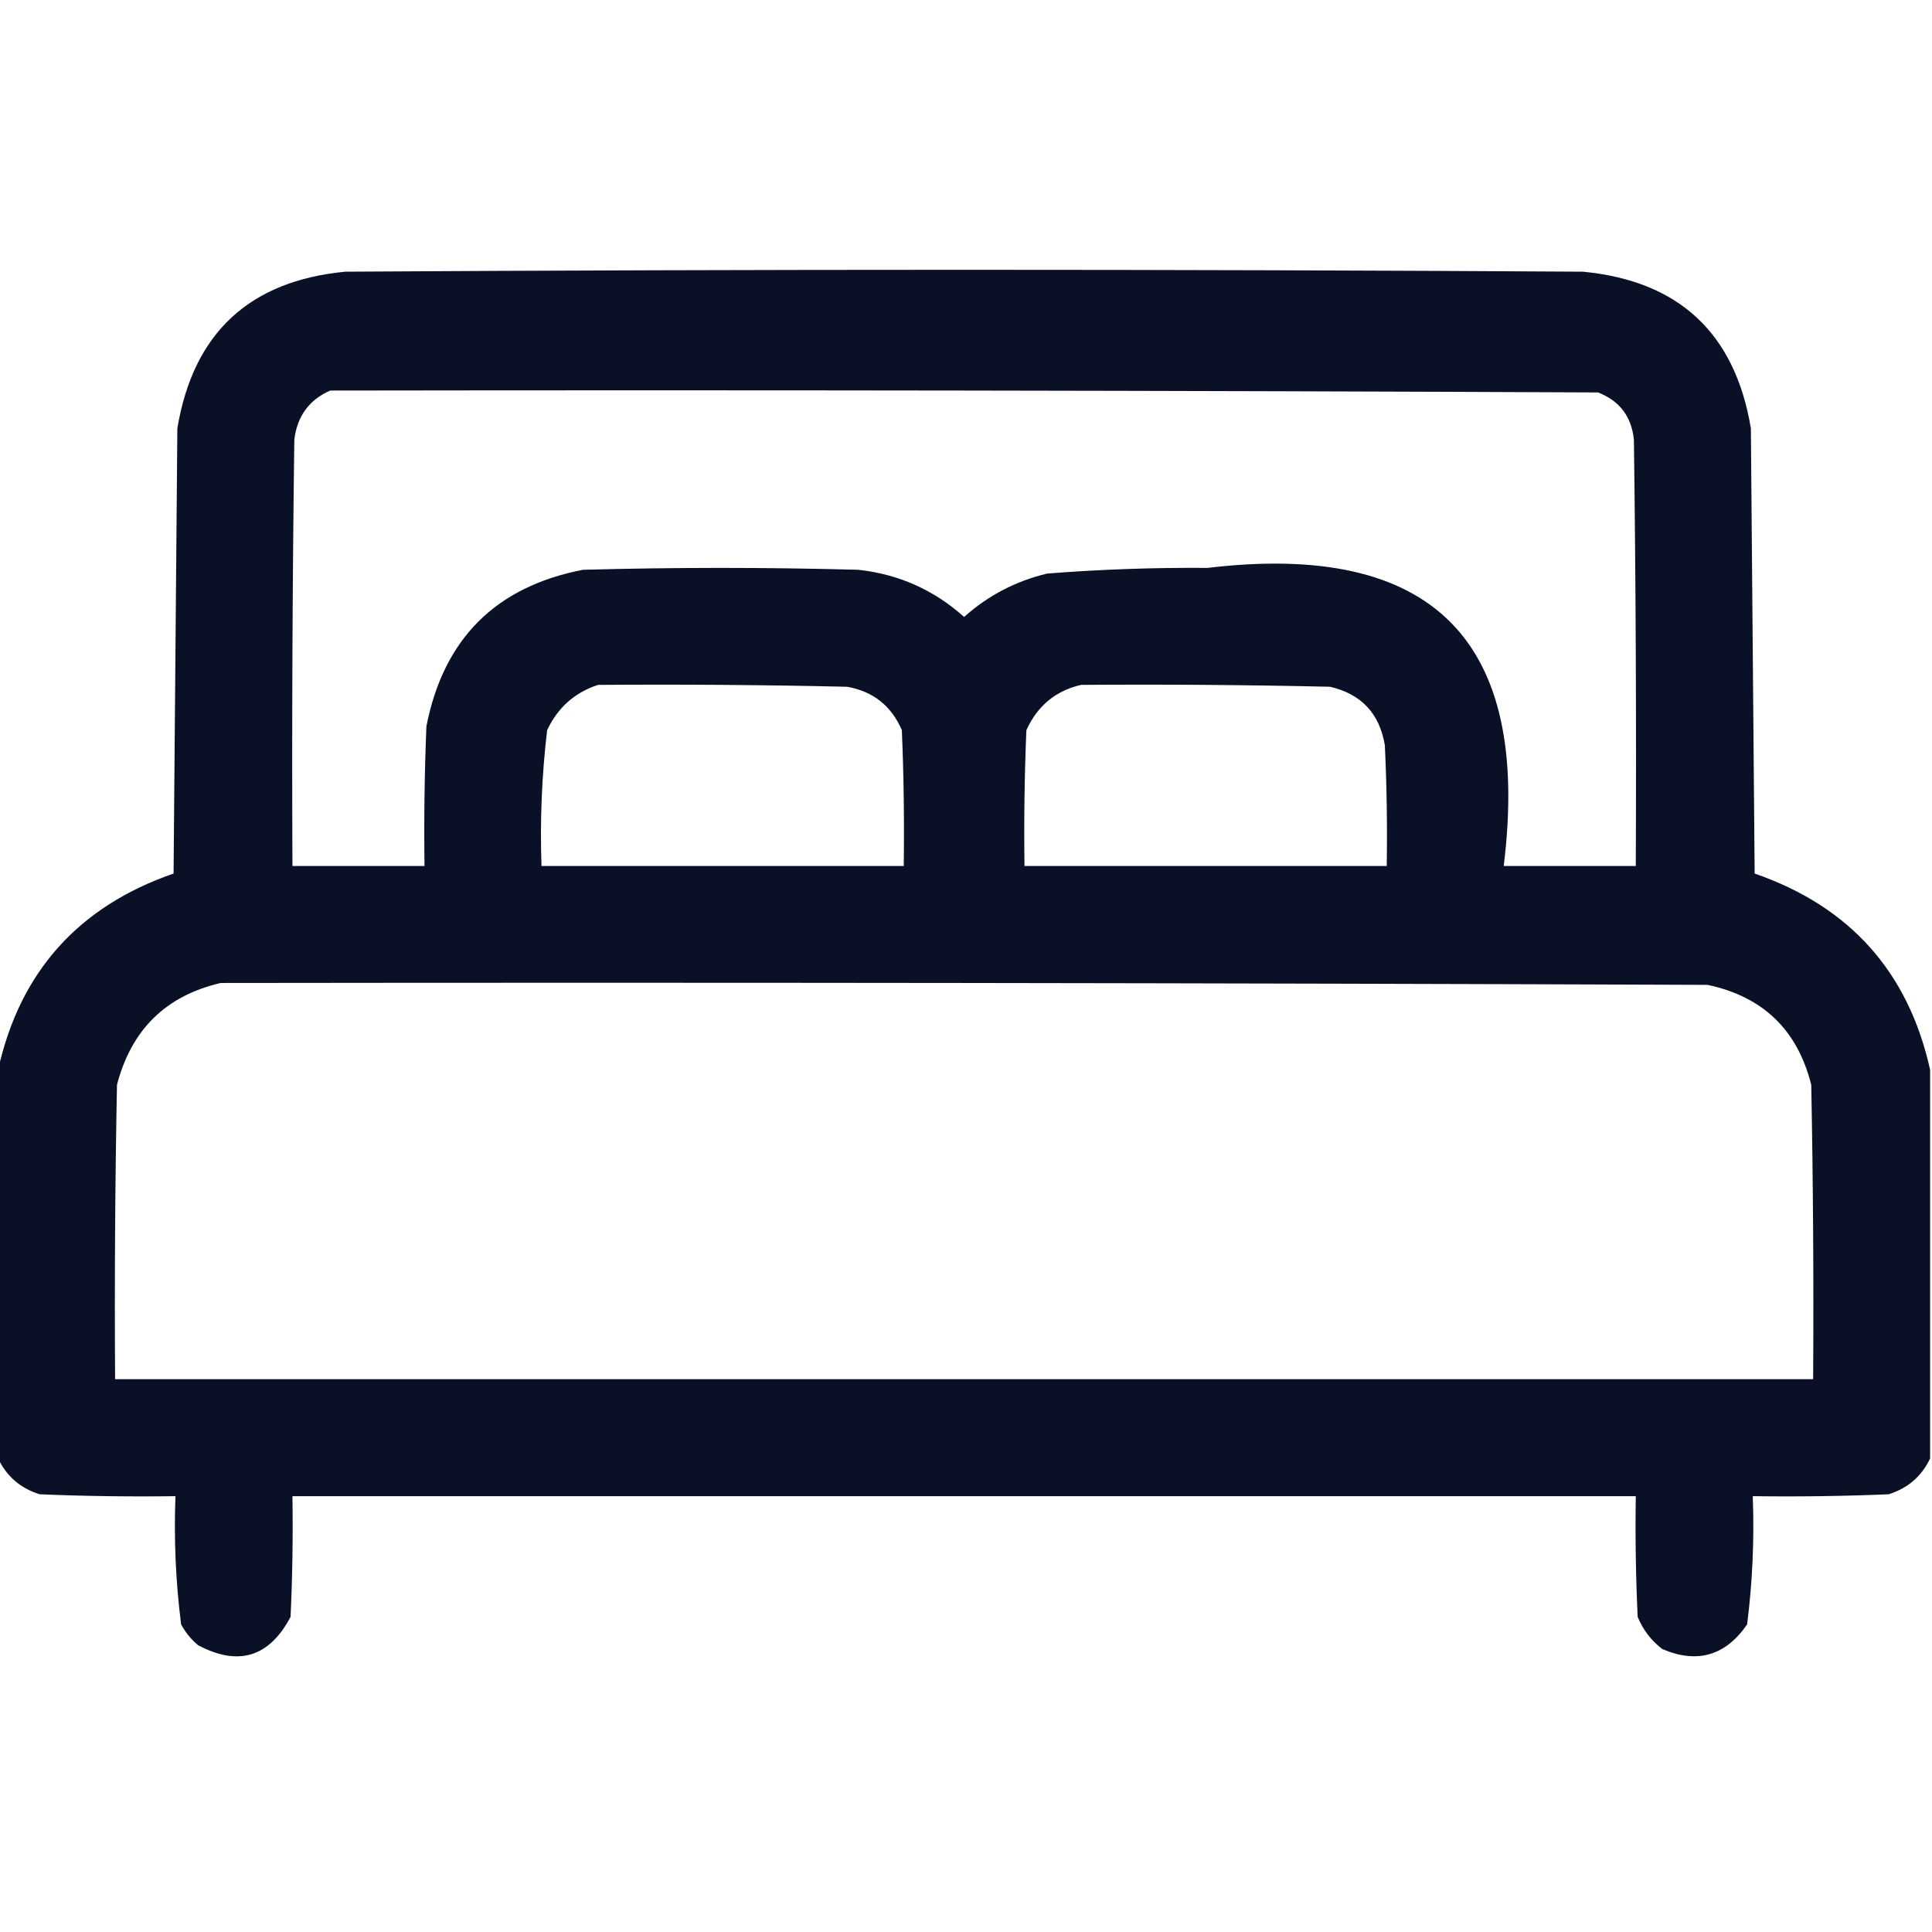 <?xml version="1.0" encoding="UTF-8"?>
<!DOCTYPE svg PUBLIC "-//W3C//DTD SVG 1.1//EN" "http://www.w3.org/Graphics/SVG/1.1/DTD/svg11.dtd">
<svg xmlns="http://www.w3.org/2000/svg" version="1.1" width="512px" height="512px" style="shape-rendering:geometricPrecision; text-rendering:geometricPrecision; image-rendering:optimizeQuality; fill-rule:evenodd; clip-rule:evenodd" xmlns:xlink="http://www.w3.org/1999/xlink">
<g><path style="opacity:0.974" fill="#050B20" d="M 511.5,283.5 C 511.5,317.833 511.5,352.167 511.5,386.5C 509.261,391.234 505.594,394.401 500.5,396C 488.505,396.5 476.505,396.667 464.5,396.5C 464.933,407.91 464.433,419.244 463,430.5C 457.26,438.81 449.76,440.976 440.5,437C 437.567,434.736 435.4,431.902 434,428.5C 433.5,417.839 433.333,407.172 433.5,396.5C 314.833,396.5 196.167,396.5 77.5,396.5C 77.666,407.172 77.5,417.839 77,428.5C 71.349,439.165 63.183,441.665 52.5,436C 50.641,434.442 49.141,432.609 48,430.5C 46.567,419.244 46.067,407.91 46.5,396.5C 34.495,396.667 22.495,396.5 10.5,396C 5.406,394.401 1.739,391.234 -0.5,386.5C -0.5,352.167 -0.5,317.833 -0.5,283.5C 5.259,257.569 20.759,240.235 46,231.5C 46.333,192.167 46.667,152.833 47,113.5C 51.218,88.282 66.051,74.449 91.5,72C 200.833,71.333 310.167,71.333 419.5,72C 444.956,74.456 459.789,88.29 464,113.5C 464.333,152.833 464.667,192.167 465,231.5C 490.241,240.235 505.741,257.569 511.5,283.5 Z M 87.5,103.5 C 199.5,103.333 311.5,103.5 423.5,104C 429.192,106.206 432.359,110.373 433,116.5C 433.5,154.165 433.667,191.832 433.5,229.5C 421.833,229.5 410.167,229.5 398.5,229.5C 405.885,169.718 379.718,143.385 320,150.5C 305.795,150.388 291.628,150.888 277.5,152C 269.168,153.999 261.835,157.832 255.5,163.5C 247.537,156.353 238.204,152.187 227.5,151C 203.167,150.333 178.833,150.333 154.5,151C 131.36,155.473 117.527,169.306 113,192.5C 112.5,204.829 112.333,217.162 112.5,229.5C 100.833,229.5 89.167,229.5 77.5,229.5C 77.333,191.832 77.5,154.165 78,116.5C 78.758,110.286 81.924,105.953 87.5,103.5 Z M 158.5,181.5 C 180.503,181.333 202.503,181.5 224.5,182C 231.394,183.226 236.227,187.06 239,193.5C 239.5,205.495 239.667,217.495 239.5,229.5C 207.5,229.5 175.5,229.5 143.5,229.5C 143.085,217.438 143.585,205.438 145,193.5C 147.815,187.514 152.315,183.514 158.5,181.5 Z M 286.5,181.5 C 308.503,181.333 330.503,181.5 352.5,182C 360.773,183.94 365.607,189.107 367,197.5C 367.5,208.161 367.667,218.828 367.5,229.5C 335.5,229.5 303.5,229.5 271.5,229.5C 271.333,217.495 271.5,205.495 272,193.5C 274.94,187.047 279.774,183.047 286.5,181.5 Z M 58.5,260.5 C 189.834,260.333 321.167,260.5 452.5,261C 467.186,264.095 476.353,272.928 480,287.5C 480.5,313.498 480.667,339.498 480.5,365.5C 330.5,365.5 180.5,365.5 30.5,365.5C 30.333,339.498 30.5,313.498 31,287.5C 34.791,272.874 43.958,263.874 58.5,260.5 Z"/></g>
</svg>

